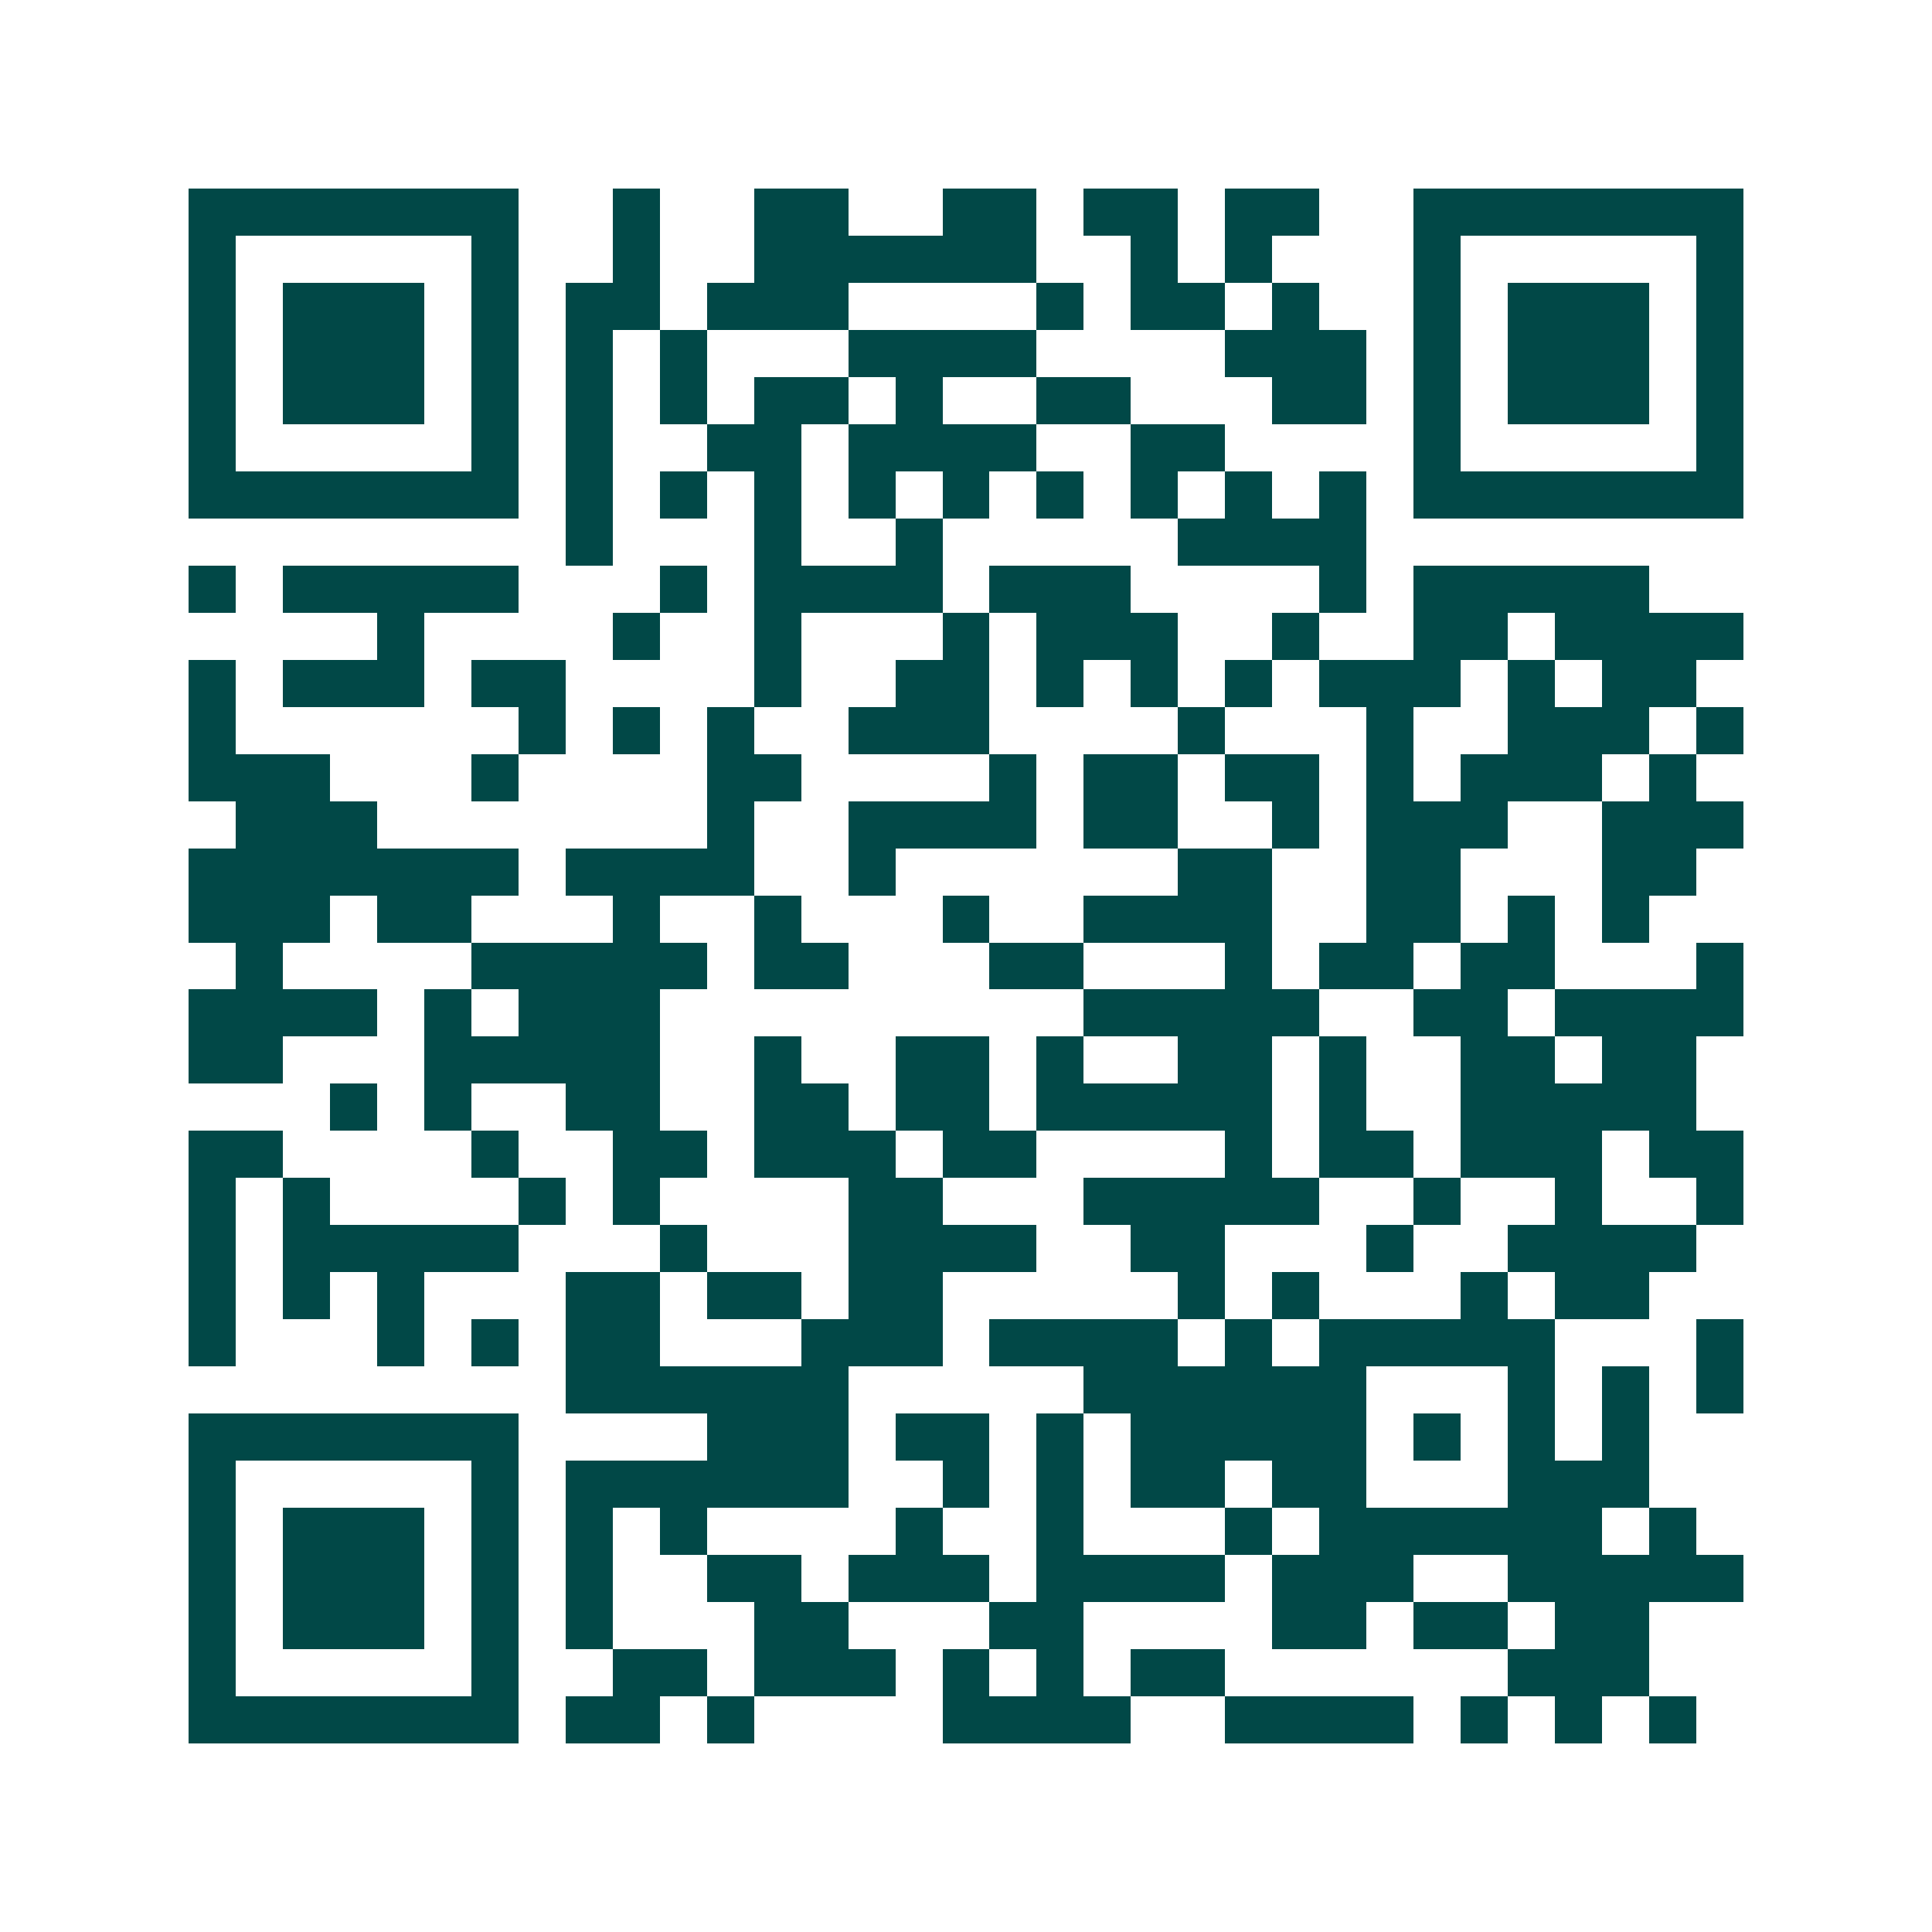 <svg xmlns="http://www.w3.org/2000/svg" width="200" height="200" viewBox="0 0 41 41" shape-rendering="crispEdges"><path fill="#ffffff" d="M0 0h41v41H0z"/><path stroke="#014847" d="M4 4.5h7m2 0h1m2 0h2m2 0h2m1 0h2m1 0h2m2 0h7M4 5.5h1m5 0h1m2 0h1m2 0h6m2 0h1m1 0h1m3 0h1m5 0h1M4 6.5h1m1 0h3m1 0h1m1 0h2m1 0h3m4 0h1m1 0h2m1 0h1m2 0h1m1 0h3m1 0h1M4 7.5h1m1 0h3m1 0h1m1 0h1m1 0h1m3 0h4m4 0h3m1 0h1m1 0h3m1 0h1M4 8.5h1m1 0h3m1 0h1m1 0h1m1 0h1m1 0h2m1 0h1m2 0h2m3 0h2m1 0h1m1 0h3m1 0h1M4 9.5h1m5 0h1m1 0h1m2 0h2m1 0h4m2 0h2m4 0h1m5 0h1M4 10.5h7m1 0h1m1 0h1m1 0h1m1 0h1m1 0h1m1 0h1m1 0h1m1 0h1m1 0h1m1 0h7M12 11.5h1m3 0h1m2 0h1m5 0h4M4 12.5h1m1 0h5m3 0h1m1 0h4m1 0h3m4 0h1m1 0h5M8 13.5h1m4 0h1m2 0h1m3 0h1m1 0h3m2 0h1m2 0h2m1 0h4M4 14.5h1m1 0h3m1 0h2m4 0h1m2 0h2m1 0h1m1 0h1m1 0h1m1 0h3m1 0h1m1 0h2M4 15.5h1m6 0h1m1 0h1m1 0h1m2 0h3m4 0h1m3 0h1m2 0h3m1 0h1M4 16.5h3m3 0h1m4 0h2m4 0h1m1 0h2m1 0h2m1 0h1m1 0h3m1 0h1M5 17.5h3m7 0h1m2 0h4m1 0h2m2 0h1m1 0h3m2 0h3M4 18.5h7m1 0h4m2 0h1m6 0h2m2 0h2m3 0h2M4 19.5h3m1 0h2m3 0h1m2 0h1m3 0h1m2 0h4m2 0h2m1 0h1m1 0h1M5 20.5h1m4 0h5m1 0h2m3 0h2m3 0h1m1 0h2m1 0h2m3 0h1M4 21.5h4m1 0h1m1 0h3m9 0h5m2 0h2m1 0h4M4 22.5h2m3 0h5m2 0h1m2 0h2m1 0h1m2 0h2m1 0h1m2 0h2m1 0h2M7 23.5h1m1 0h1m2 0h2m2 0h2m1 0h2m1 0h5m1 0h1m2 0h5M4 24.5h2m4 0h1m2 0h2m1 0h3m1 0h2m4 0h1m1 0h2m1 0h3m1 0h2M4 25.5h1m1 0h1m4 0h1m1 0h1m4 0h2m3 0h5m2 0h1m2 0h1m2 0h1M4 26.5h1m1 0h5m3 0h1m3 0h4m2 0h2m3 0h1m2 0h4M4 27.5h1m1 0h1m1 0h1m3 0h2m1 0h2m1 0h2m5 0h1m1 0h1m3 0h1m1 0h2M4 28.5h1m3 0h1m1 0h1m1 0h2m3 0h3m1 0h4m1 0h1m1 0h5m3 0h1M12 29.5h6m5 0h6m3 0h1m1 0h1m1 0h1M4 30.5h7m4 0h3m1 0h2m1 0h1m1 0h5m1 0h1m1 0h1m1 0h1M4 31.5h1m5 0h1m1 0h6m2 0h1m1 0h1m1 0h2m1 0h2m3 0h3M4 32.5h1m1 0h3m1 0h1m1 0h1m1 0h1m4 0h1m2 0h1m3 0h1m1 0h6m1 0h1M4 33.5h1m1 0h3m1 0h1m1 0h1m2 0h2m1 0h3m1 0h4m1 0h3m2 0h5M4 34.5h1m1 0h3m1 0h1m1 0h1m3 0h2m3 0h2m4 0h2m1 0h2m1 0h2M4 35.5h1m5 0h1m2 0h2m1 0h3m1 0h1m1 0h1m1 0h2m6 0h3M4 36.5h7m1 0h2m1 0h1m4 0h4m2 0h4m1 0h1m1 0h1m1 0h1"/></svg>
